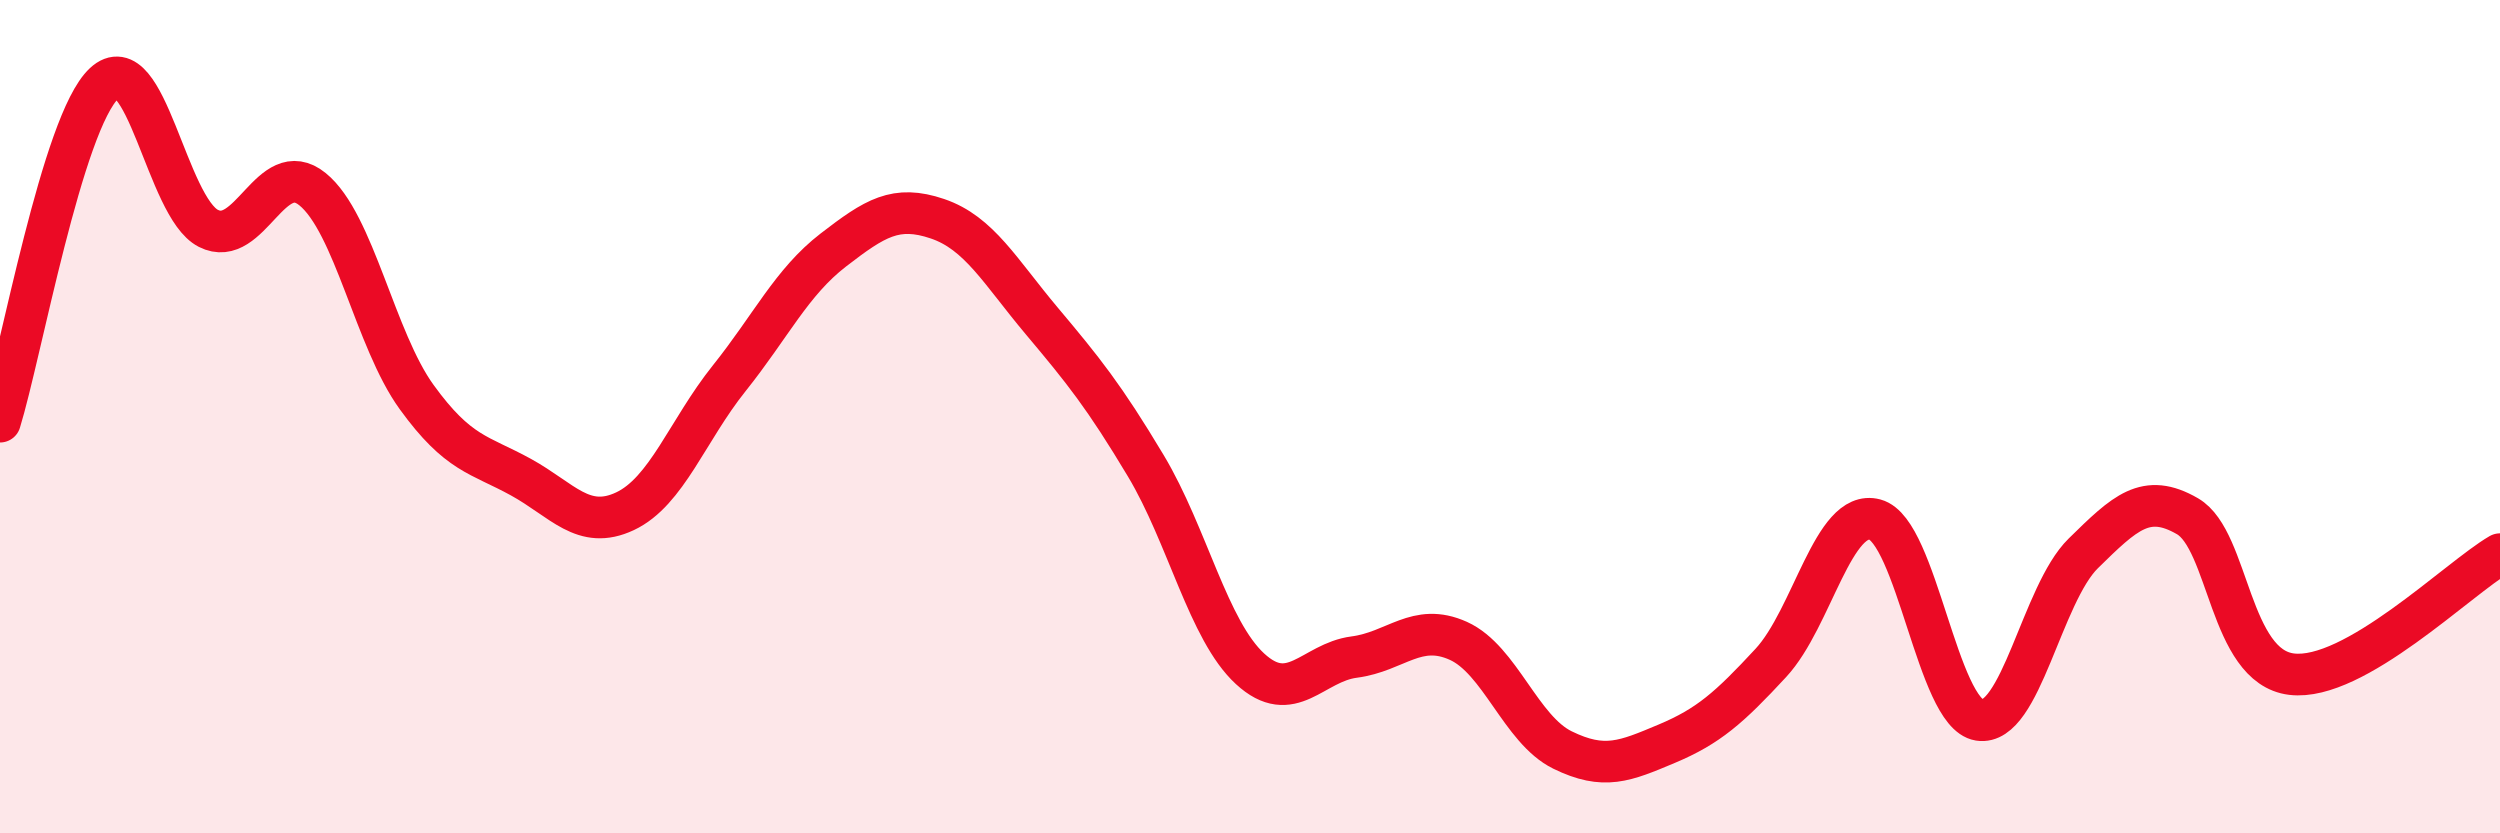 
    <svg width="60" height="20" viewBox="0 0 60 20" xmlns="http://www.w3.org/2000/svg">
      <path
        d="M 0,10.12 C 0.5,8.5 1.5,2.93 2.5,2 C 3.5,1.07 4,4.97 5,5.48 C 6,5.99 6.5,3.73 7.5,4.54 C 8.5,5.35 9,8.15 10,9.53 C 11,10.91 11.5,10.9 12.5,11.45 C 13.5,12 14,12.74 15,12.27 C 16,11.8 16.5,10.33 17.5,9.08 C 18.5,7.83 19,6.77 20,6 C 21,5.23 21.5,4.91 22.5,5.25 C 23.5,5.59 24,6.51 25,7.7 C 26,8.89 26.5,9.51 27.5,11.18 C 28.5,12.85 29,15.13 30,16.05 C 31,16.97 31.5,15.9 32.5,15.77 C 33.5,15.64 34,14.93 35,15.38 C 36,15.83 36.5,17.51 37.5,18 C 38.5,18.49 39,18.27 40,17.85 C 41,17.43 41.5,16.99 42.5,15.91 C 43.5,14.83 44,12.2 45,12.47 C 46,12.74 46.5,17.12 47.5,17.28 C 48.5,17.44 49,14.26 50,13.28 C 51,12.3 51.5,11.81 52.5,12.39 C 53.5,12.97 53.5,16 55,16.18 C 56.5,16.36 59,13.88 60,13.3L60 20L0 20Z"
        fill="#EB0A25"
        opacity="0.1"
        stroke-linecap="round"
        stroke-linejoin="round"
      />
      <path
        d="M 0,10.12 C 0.5,8.5 1.5,2.93 2.5,2 C 3.5,1.07 4,4.97 5,5.48 C 6,5.99 6.5,3.73 7.5,4.54 C 8.5,5.35 9,8.15 10,9.53 C 11,10.91 11.5,10.9 12.5,11.45 C 13.5,12 14,12.74 15,12.27 C 16,11.8 16.5,10.33 17.5,9.08 C 18.5,7.83 19,6.77 20,6 C 21,5.23 21.5,4.91 22.5,5.25 C 23.5,5.59 24,6.51 25,7.7 C 26,8.89 26.5,9.51 27.5,11.18 C 28.5,12.85 29,15.13 30,16.05 C 31,16.97 31.5,15.9 32.5,15.77 C 33.5,15.64 34,14.93 35,15.38 C 36,15.83 36.5,17.51 37.5,18 C 38.5,18.49 39,18.27 40,17.85 C 41,17.43 41.5,16.99 42.5,15.91 C 43.5,14.83 44,12.2 45,12.47 C 46,12.74 46.5,17.12 47.5,17.28 C 48.5,17.44 49,14.26 50,13.28 C 51,12.3 51.5,11.81 52.5,12.39 C 53.5,12.97 53.5,16 55,16.18 C 56.5,16.36 59,13.88 60,13.3"
        stroke="#EB0A25"
        stroke-width="1"
        fill="none"
        stroke-linecap="round"
        stroke-linejoin="round"
      />
    </svg>
  